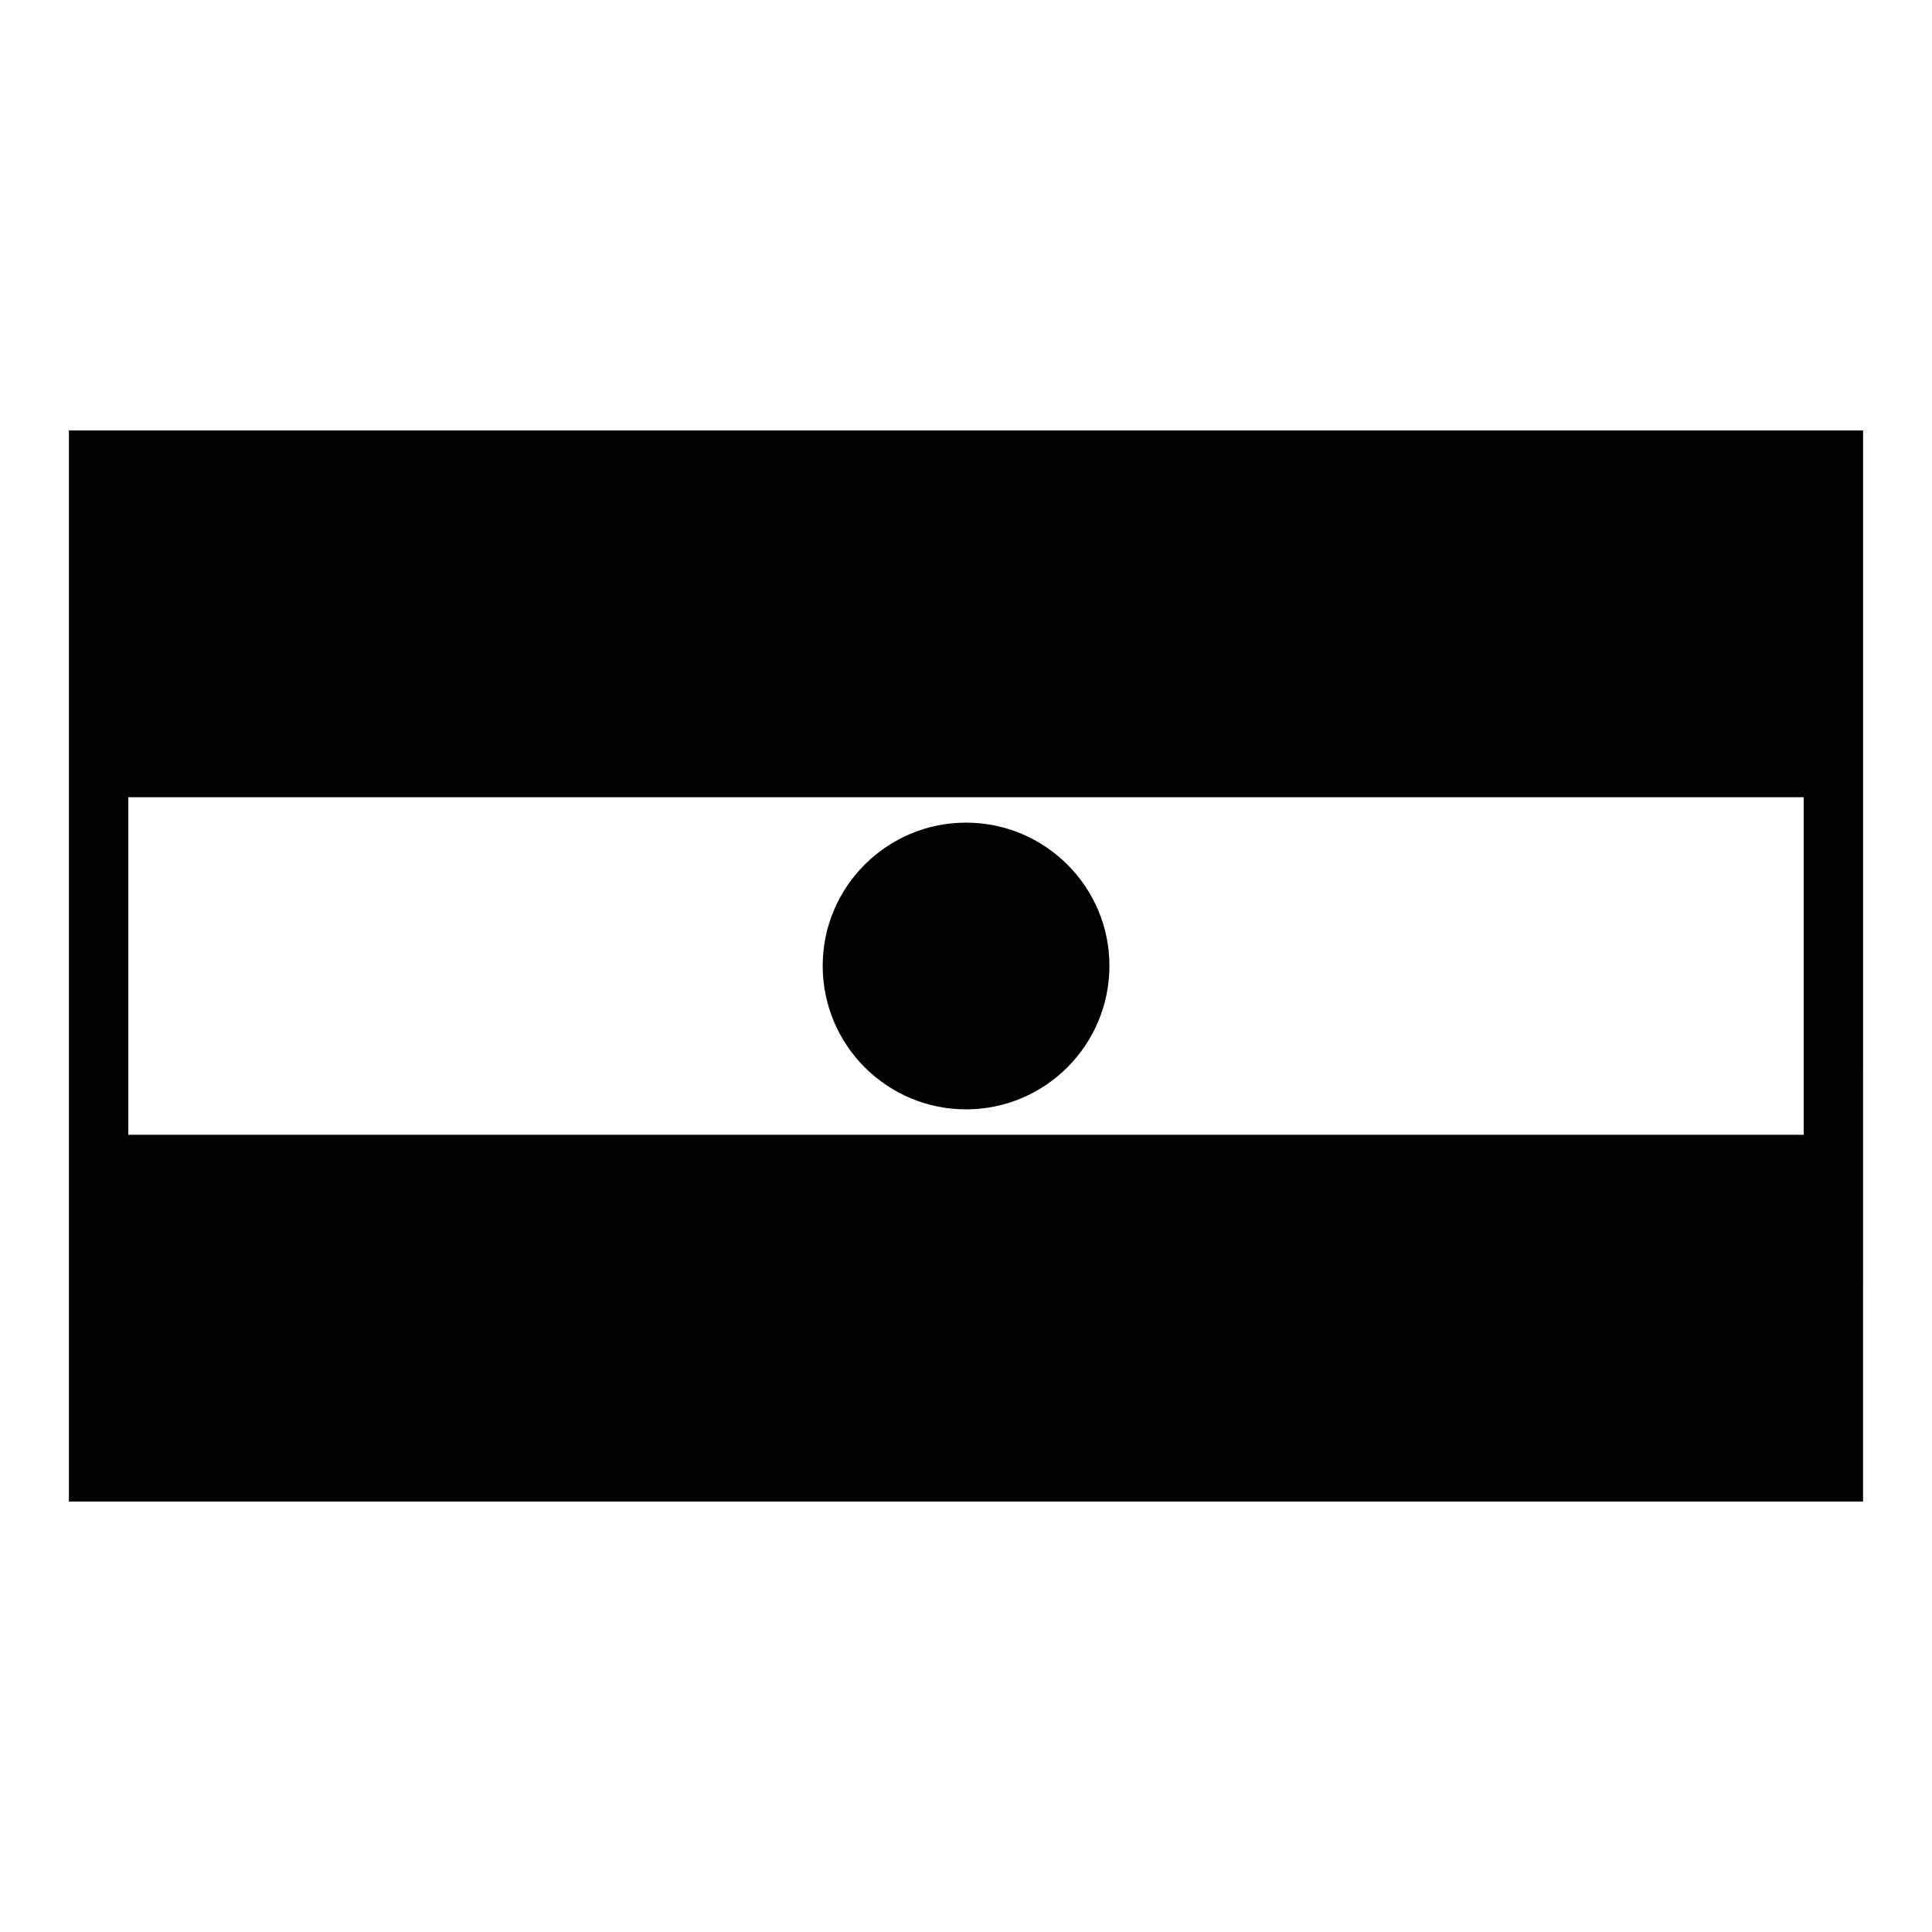 <?xml version="1.0" encoding="UTF-8"?>
<!-- Uploaded to: SVG Repo, www.svgrepo.com, Generator: SVG Repo Mixer Tools -->
<svg fill="#000000" width="800px" height="800px" version="1.1" viewBox="144 144 512 512" xmlns="http://www.w3.org/2000/svg">
 <g>
  <path d="m400 437.99c20.988 0 38.008-17.02 38.008-38.055 0-20.906-17.02-37.926-38.008-37.926-20.941 0-37.977 17.02-37.977 37.926 0 21.035 17.035 38.055 37.977 38.055z"/>
  <path d="m162.26 258.07v283.86h475.47l0.004-283.86zm459.73 186.66h-443.98v-89.465h443.98z"/>
 </g>
</svg>